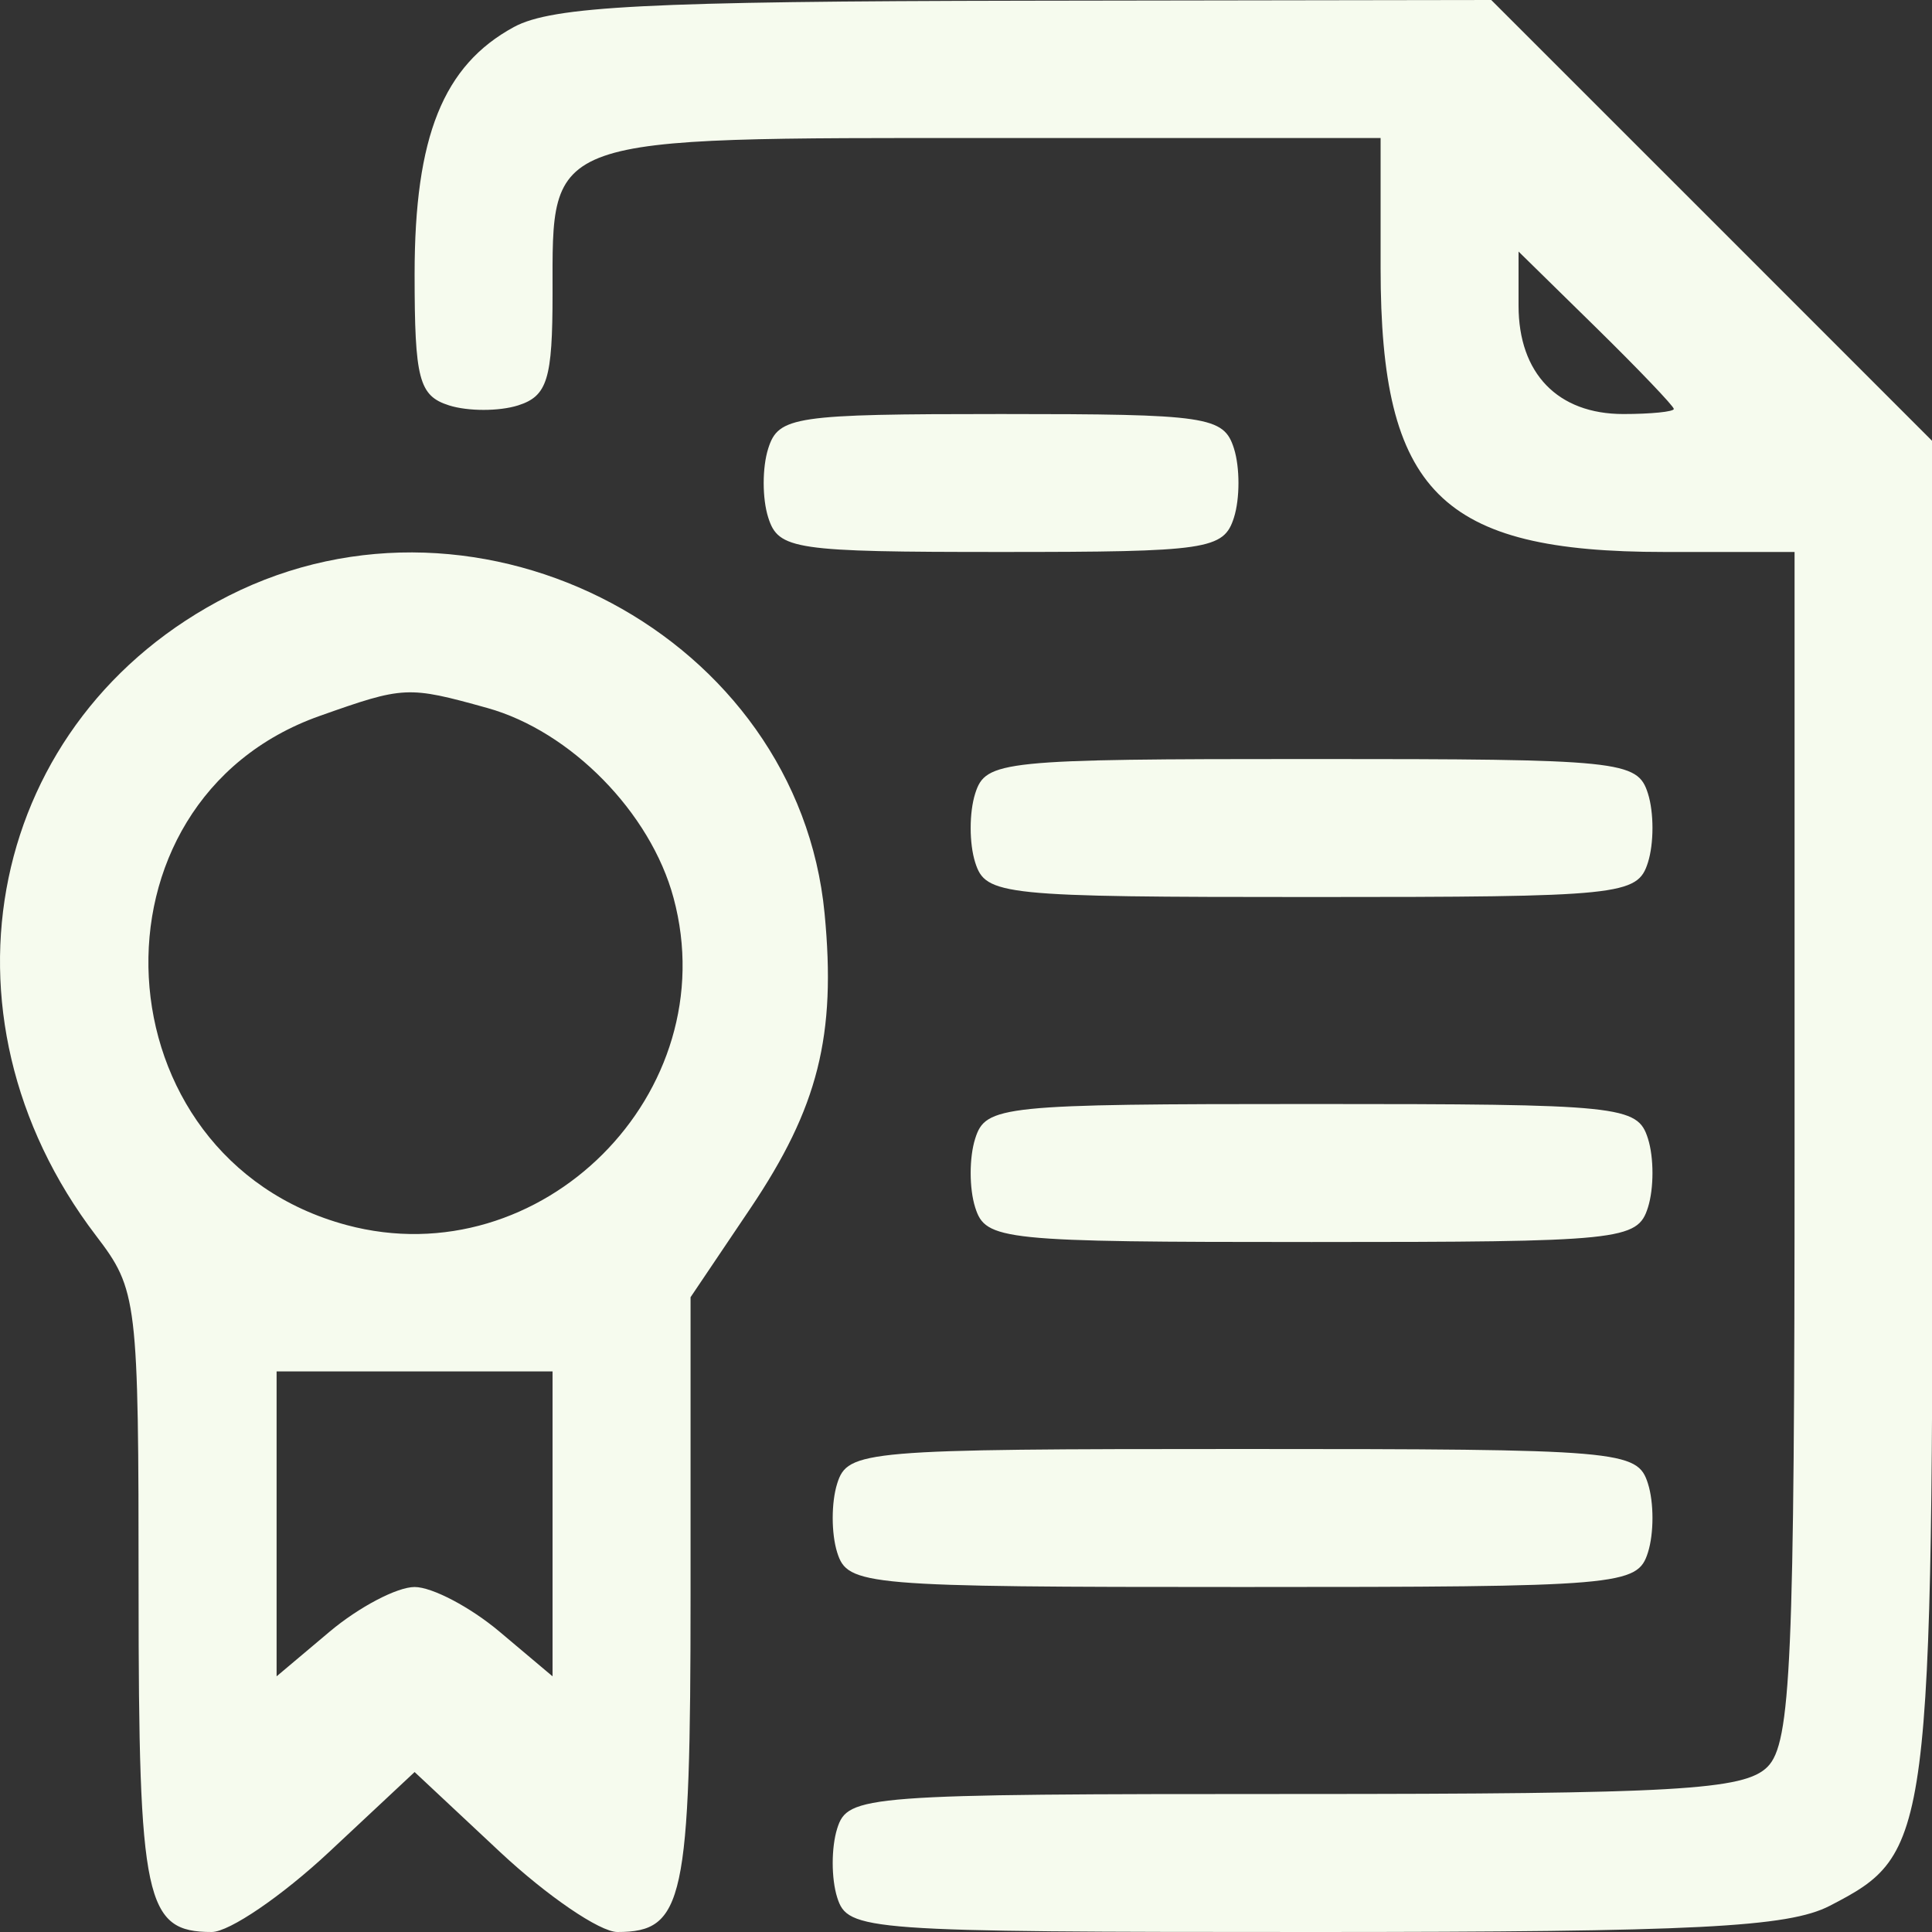 <?xml version="1.0" encoding="UTF-8"?> <svg xmlns="http://www.w3.org/2000/svg" width="30" height="30" viewBox="0 0 30 30" fill="none"><rect x="0" y="0" width="30" height="30" fill="#333333" stroke="none"/><path fill-rule="evenodd" clip-rule="evenodd" d="M7.981 0.419C6.882 1.015 6.438 2.12 6.438 4.254C6.438 5.889 6.505 6.146 6.973 6.295C7.268 6.388 7.75 6.388 8.045 6.295C8.5 6.15 8.58 5.889 8.58 4.555C8.58 2.086 8.418 2.143 15.43 2.143H21.438V4.165C21.438 7.641 22.368 8.571 25.844 8.571H27.866V17.794C27.866 25.82 27.811 27.07 27.445 27.436C27.084 27.797 26.038 27.857 20.097 27.857C13.405 27.857 13.164 27.875 13 28.393C12.907 28.688 12.907 29.17 13 29.464C13.165 29.983 13.405 30 20.398 30C26.334 30 27.765 29.927 28.411 29.594C29.989 28.777 30.009 28.626 30.009 17.235V6.853L26.583 3.426L23.156 0L15.935 0.011C10.071 0.02 8.577 0.096 7.981 0.419ZM23.58 4.746C23.58 5.799 24.189 6.429 25.207 6.429C25.638 6.429 25.991 6.393 25.991 6.35C25.991 6.308 25.449 5.74 24.786 5.089L23.58 3.906V4.746ZM11.929 6.964C11.835 7.259 11.835 7.741 11.929 8.036C12.087 8.535 12.334 8.571 15.545 8.571C18.756 8.571 19.003 8.535 19.161 8.036C19.254 7.741 19.254 7.259 19.161 6.964C19.003 6.465 18.756 6.429 15.545 6.429C12.334 6.429 12.087 6.465 11.929 6.964ZM3.551 9.251C-0.187 11.142 -1.14 15.737 1.49 19.186C2.135 20.031 2.152 20.172 2.152 24.705C2.152 29.526 2.254 30 3.288 30C3.56 30 4.379 29.441 5.11 28.758L6.438 27.516L7.765 28.758C8.496 29.441 9.315 30 9.587 30C10.62 30 10.723 29.524 10.723 24.75V20.143L11.651 18.765C12.705 17.198 12.987 16.081 12.804 14.183C12.392 9.891 7.471 7.268 3.551 9.251ZM4.964 11.117C1.211 12.445 1.502 17.977 5.38 19.022C8.405 19.836 11.274 16.967 10.459 13.943C10.103 12.618 8.861 11.353 7.565 10.993C6.331 10.65 6.275 10.653 4.964 11.117ZM15.143 12.321C15.049 12.616 15.049 13.098 15.143 13.393C15.305 13.904 15.548 13.929 20.366 13.929C25.184 13.929 25.427 13.904 25.589 13.393C25.683 13.098 25.683 12.616 25.589 12.321C25.427 11.811 25.184 11.786 20.366 11.786C15.548 11.786 15.305 11.811 15.143 12.321ZM15.143 17.679C15.049 17.973 15.049 18.455 15.143 18.75C15.305 19.261 15.548 19.286 20.366 19.286C25.184 19.286 25.427 19.261 25.589 18.75C25.683 18.455 25.683 17.973 25.589 17.679C25.427 17.168 25.184 17.143 20.366 17.143C15.548 17.143 15.305 17.168 15.143 17.679ZM4.295 23.662V26.03L5.119 25.336C5.572 24.955 6.165 24.643 6.438 24.643C6.71 24.643 7.303 24.955 7.756 25.336L8.58 26.03V23.662V21.295H6.438H4.295V23.662ZM13 23.036C12.907 23.33 12.907 23.812 13 24.107C13.163 24.622 13.405 24.643 19.295 24.643C25.184 24.643 25.426 24.622 25.589 24.107C25.683 23.812 25.683 23.33 25.589 23.036C25.426 22.521 25.184 22.5 19.295 22.5C13.405 22.5 13.163 22.521 13 23.036Z" fill="#F6FBEE"></path></svg> 